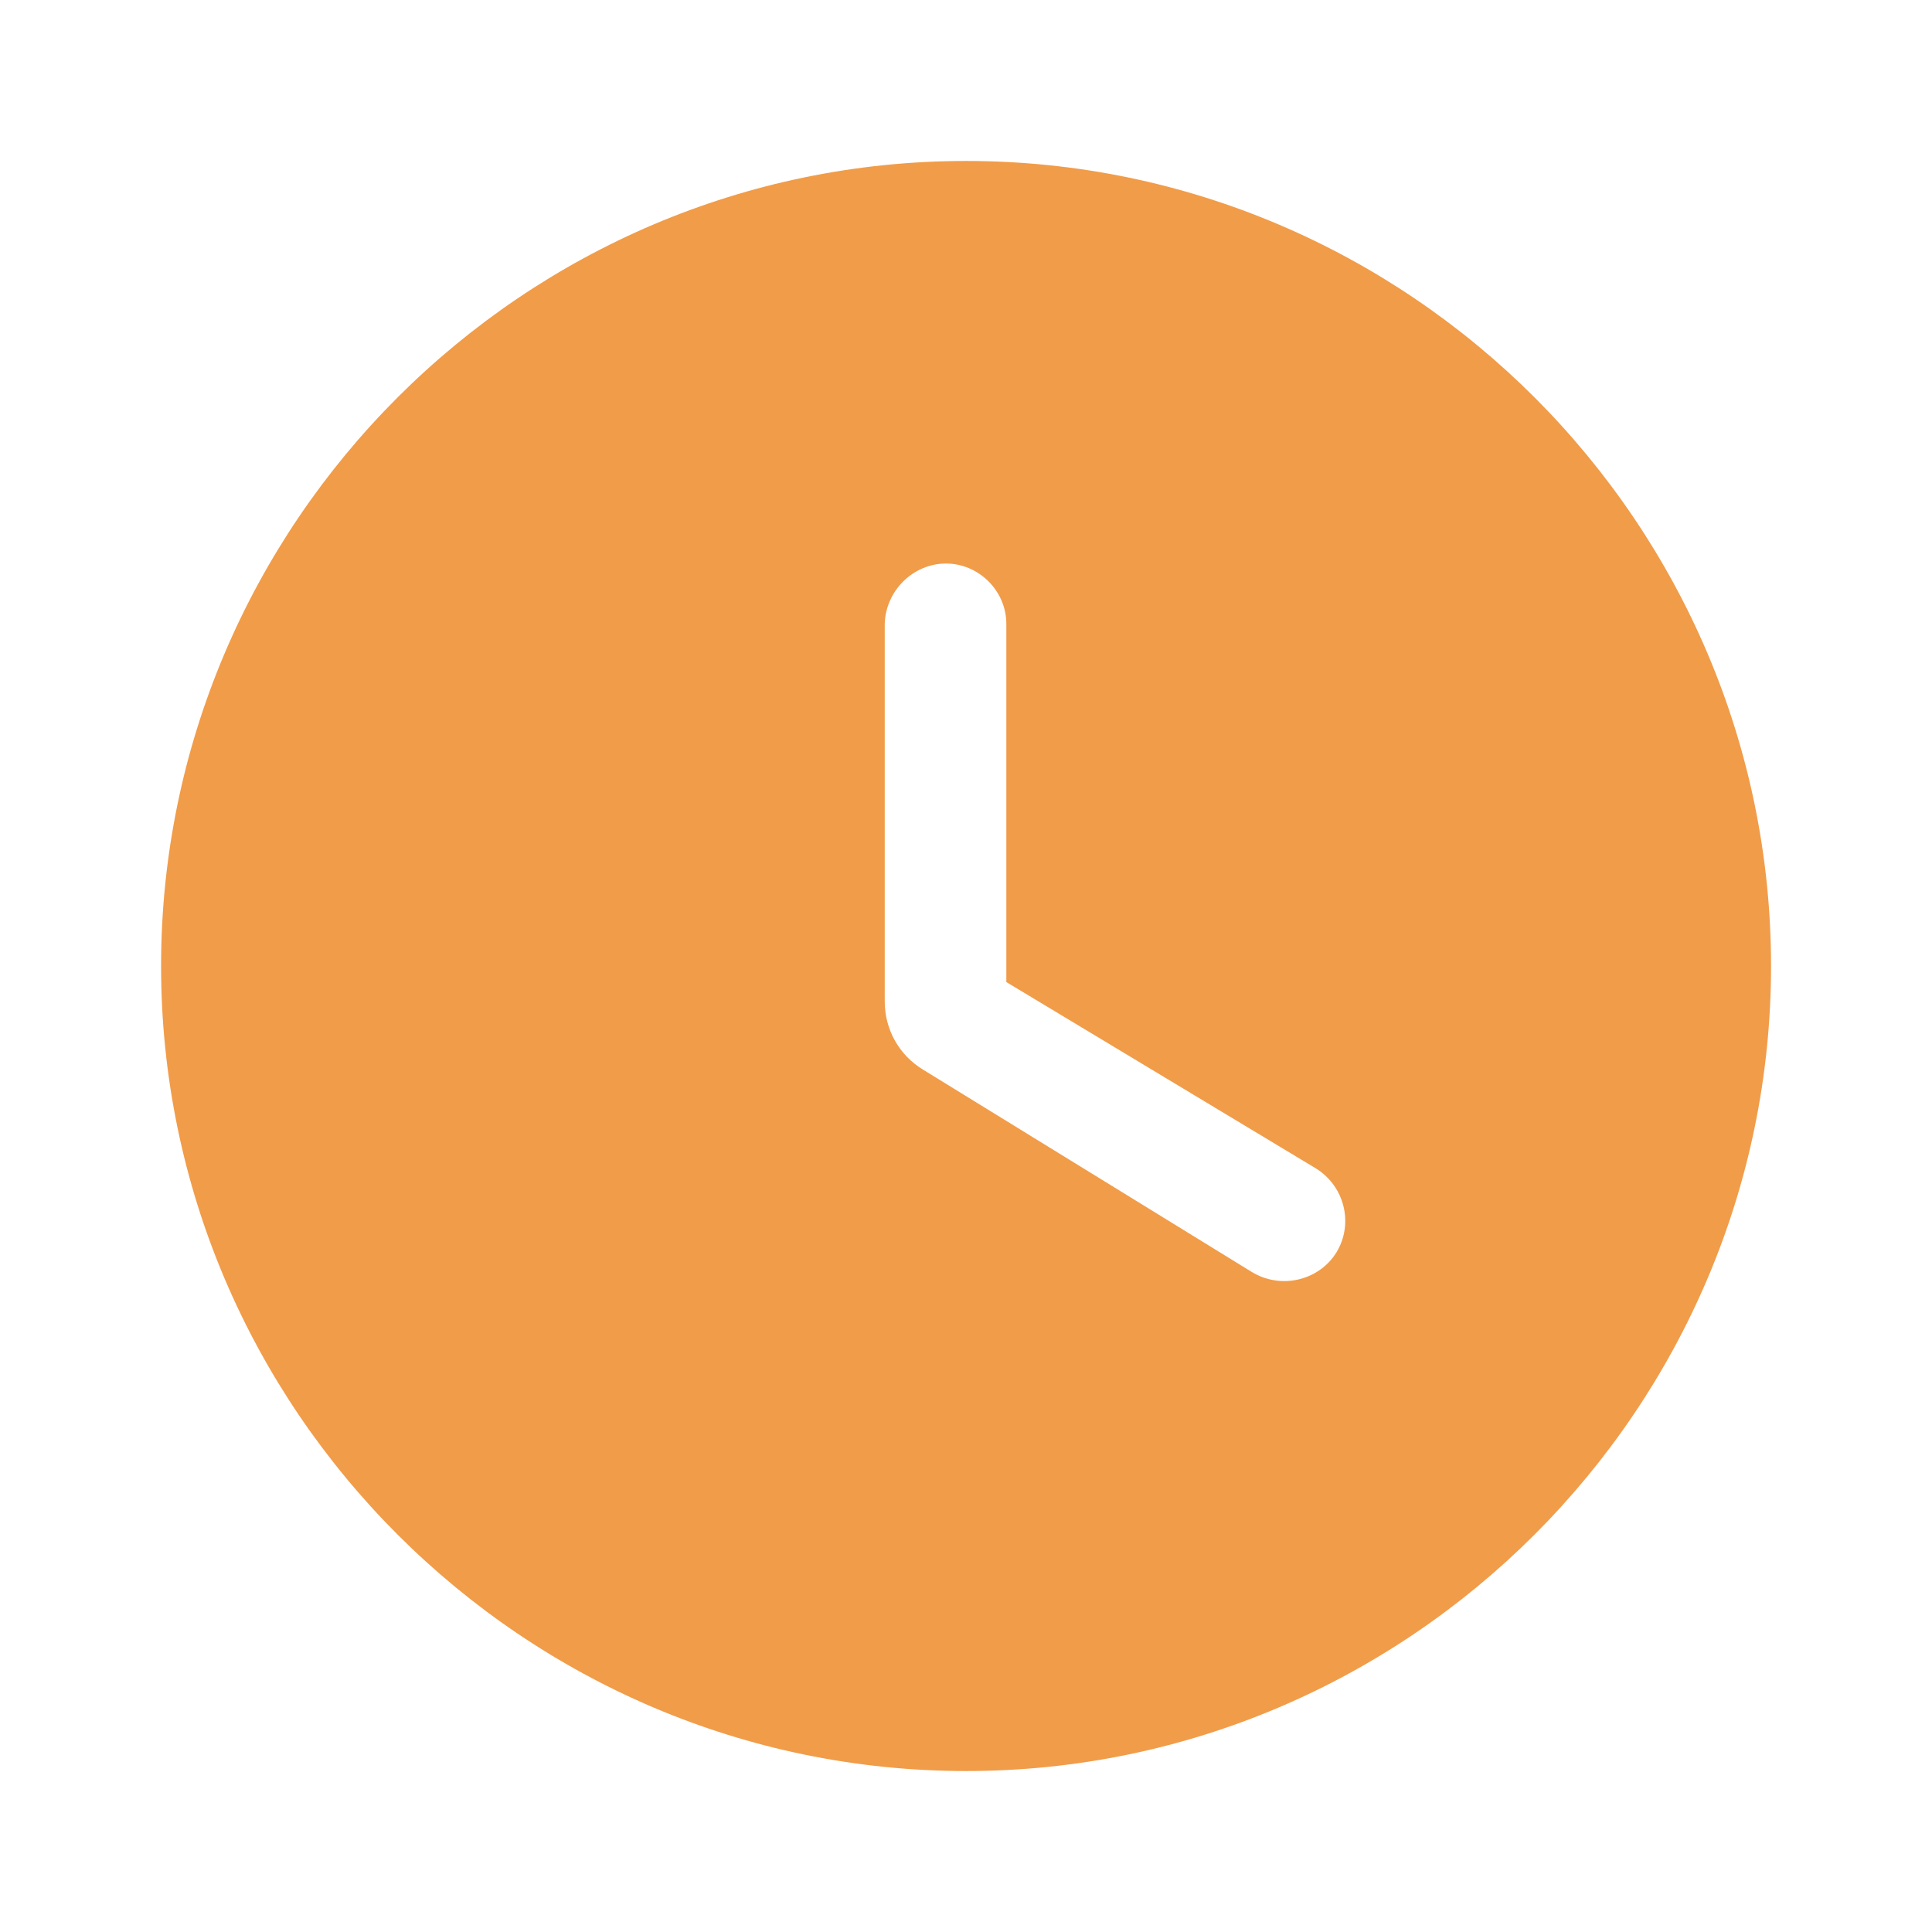 <?xml version="1.0" encoding="UTF-8"?> <svg xmlns="http://www.w3.org/2000/svg" width="16" height="16" viewBox="0 0 16 16" fill="none"><path fill-rule="evenodd" clip-rule="evenodd" d="M1.334 8C1.334 4.333 4.334 1.333 8.001 1.333C11.667 1.333 14.667 4.333 14.667 8C14.667 11.667 11.667 14.667 8.001 14.667C4.334 14.667 1.334 11.667 1.334 8ZM7.647 8.86L10.367 10.534C10.607 10.68 10.921 10.607 11.067 10.373C11.214 10.133 11.134 9.82 10.894 9.674L8.334 8.133V5.167C8.334 4.894 8.107 4.667 7.834 4.667C7.561 4.667 7.334 4.894 7.327 5.167V8.293C7.327 8.527 7.447 8.74 7.647 8.86Z" fill="#F19C49"></path></svg> 